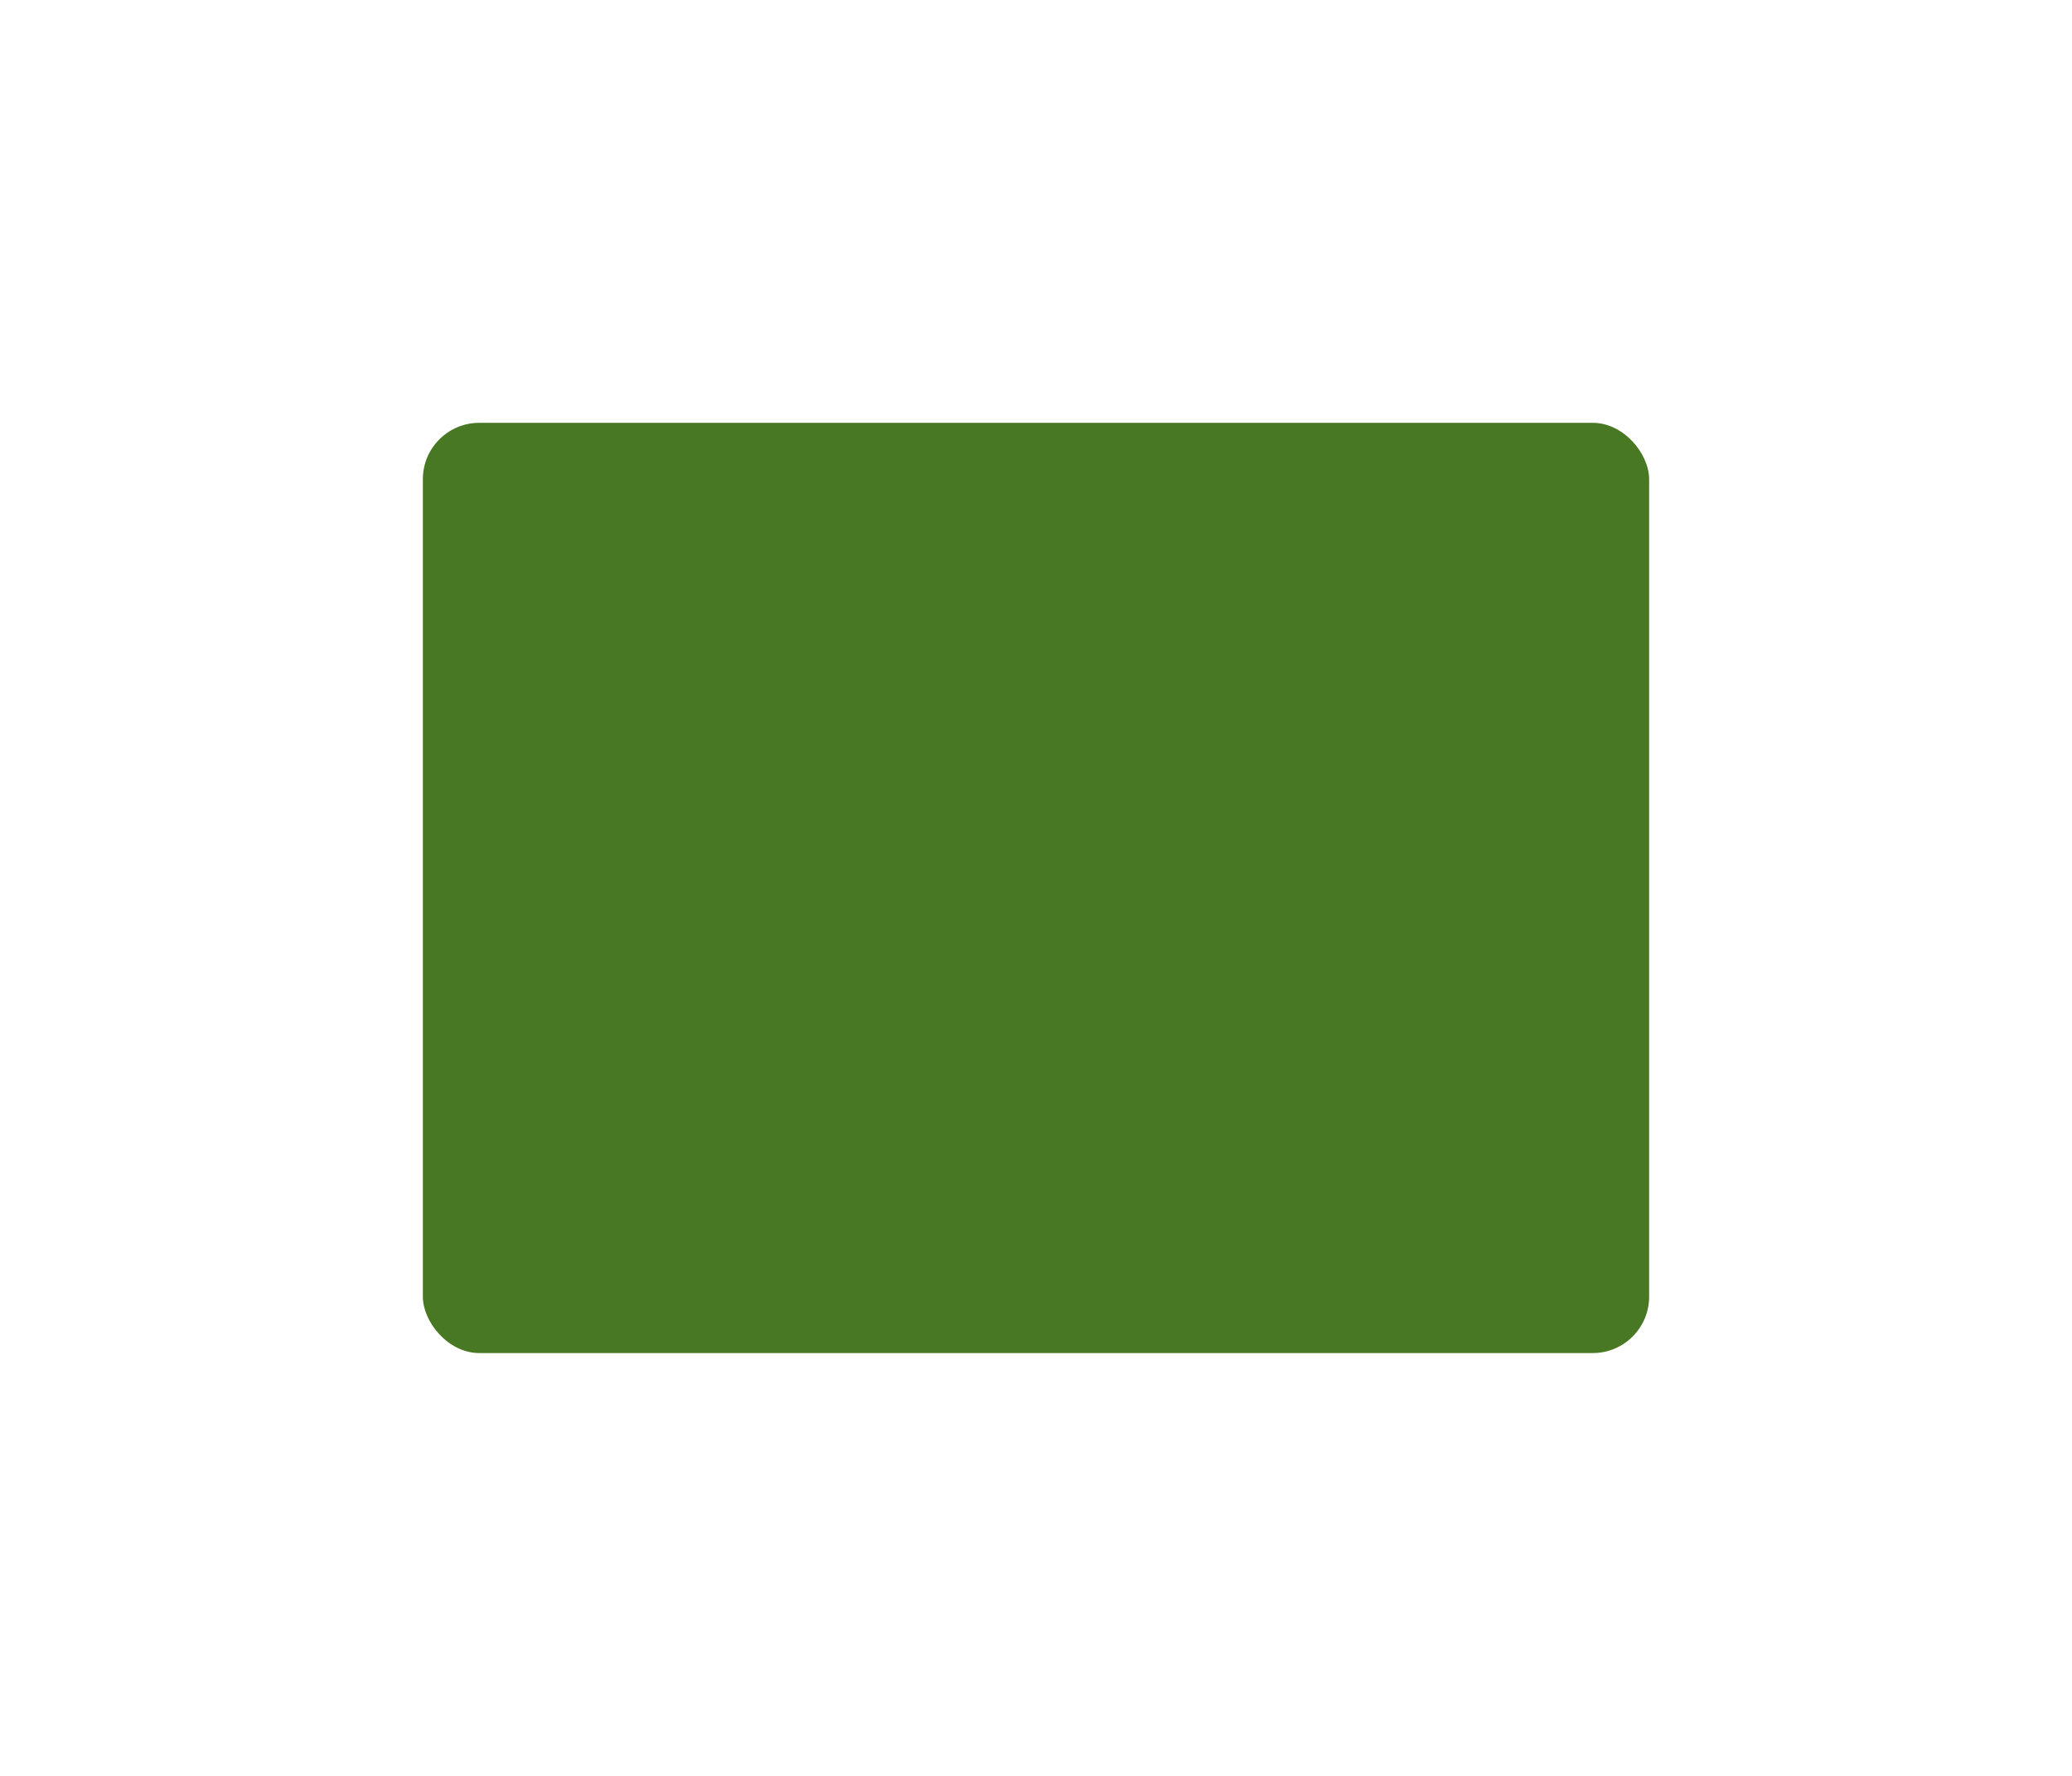 <?xml version="1.0" encoding="UTF-8"?> <svg xmlns="http://www.w3.org/2000/svg" width="735" height="630" viewBox="0 0 735 630" fill="none"> <g filter="url(#filter0_f_31_3172)"> <rect x="150" y="150" width="435" height="330" rx="20" fill="#497824"></rect> </g> <defs> <filter id="filter0_f_31_3172" x="0" y="0" width="735" height="630" filterUnits="userSpaceOnUse" color-interpolation-filters="sRGB"> <feFlood flood-opacity="0" result="BackgroundImageFix"></feFlood> <feBlend mode="normal" in="SourceGraphic" in2="BackgroundImageFix" result="shape"></feBlend> <feGaussianBlur stdDeviation="75" result="effect1_foregroundBlur_31_3172"></feGaussianBlur> </filter> </defs> </svg> 